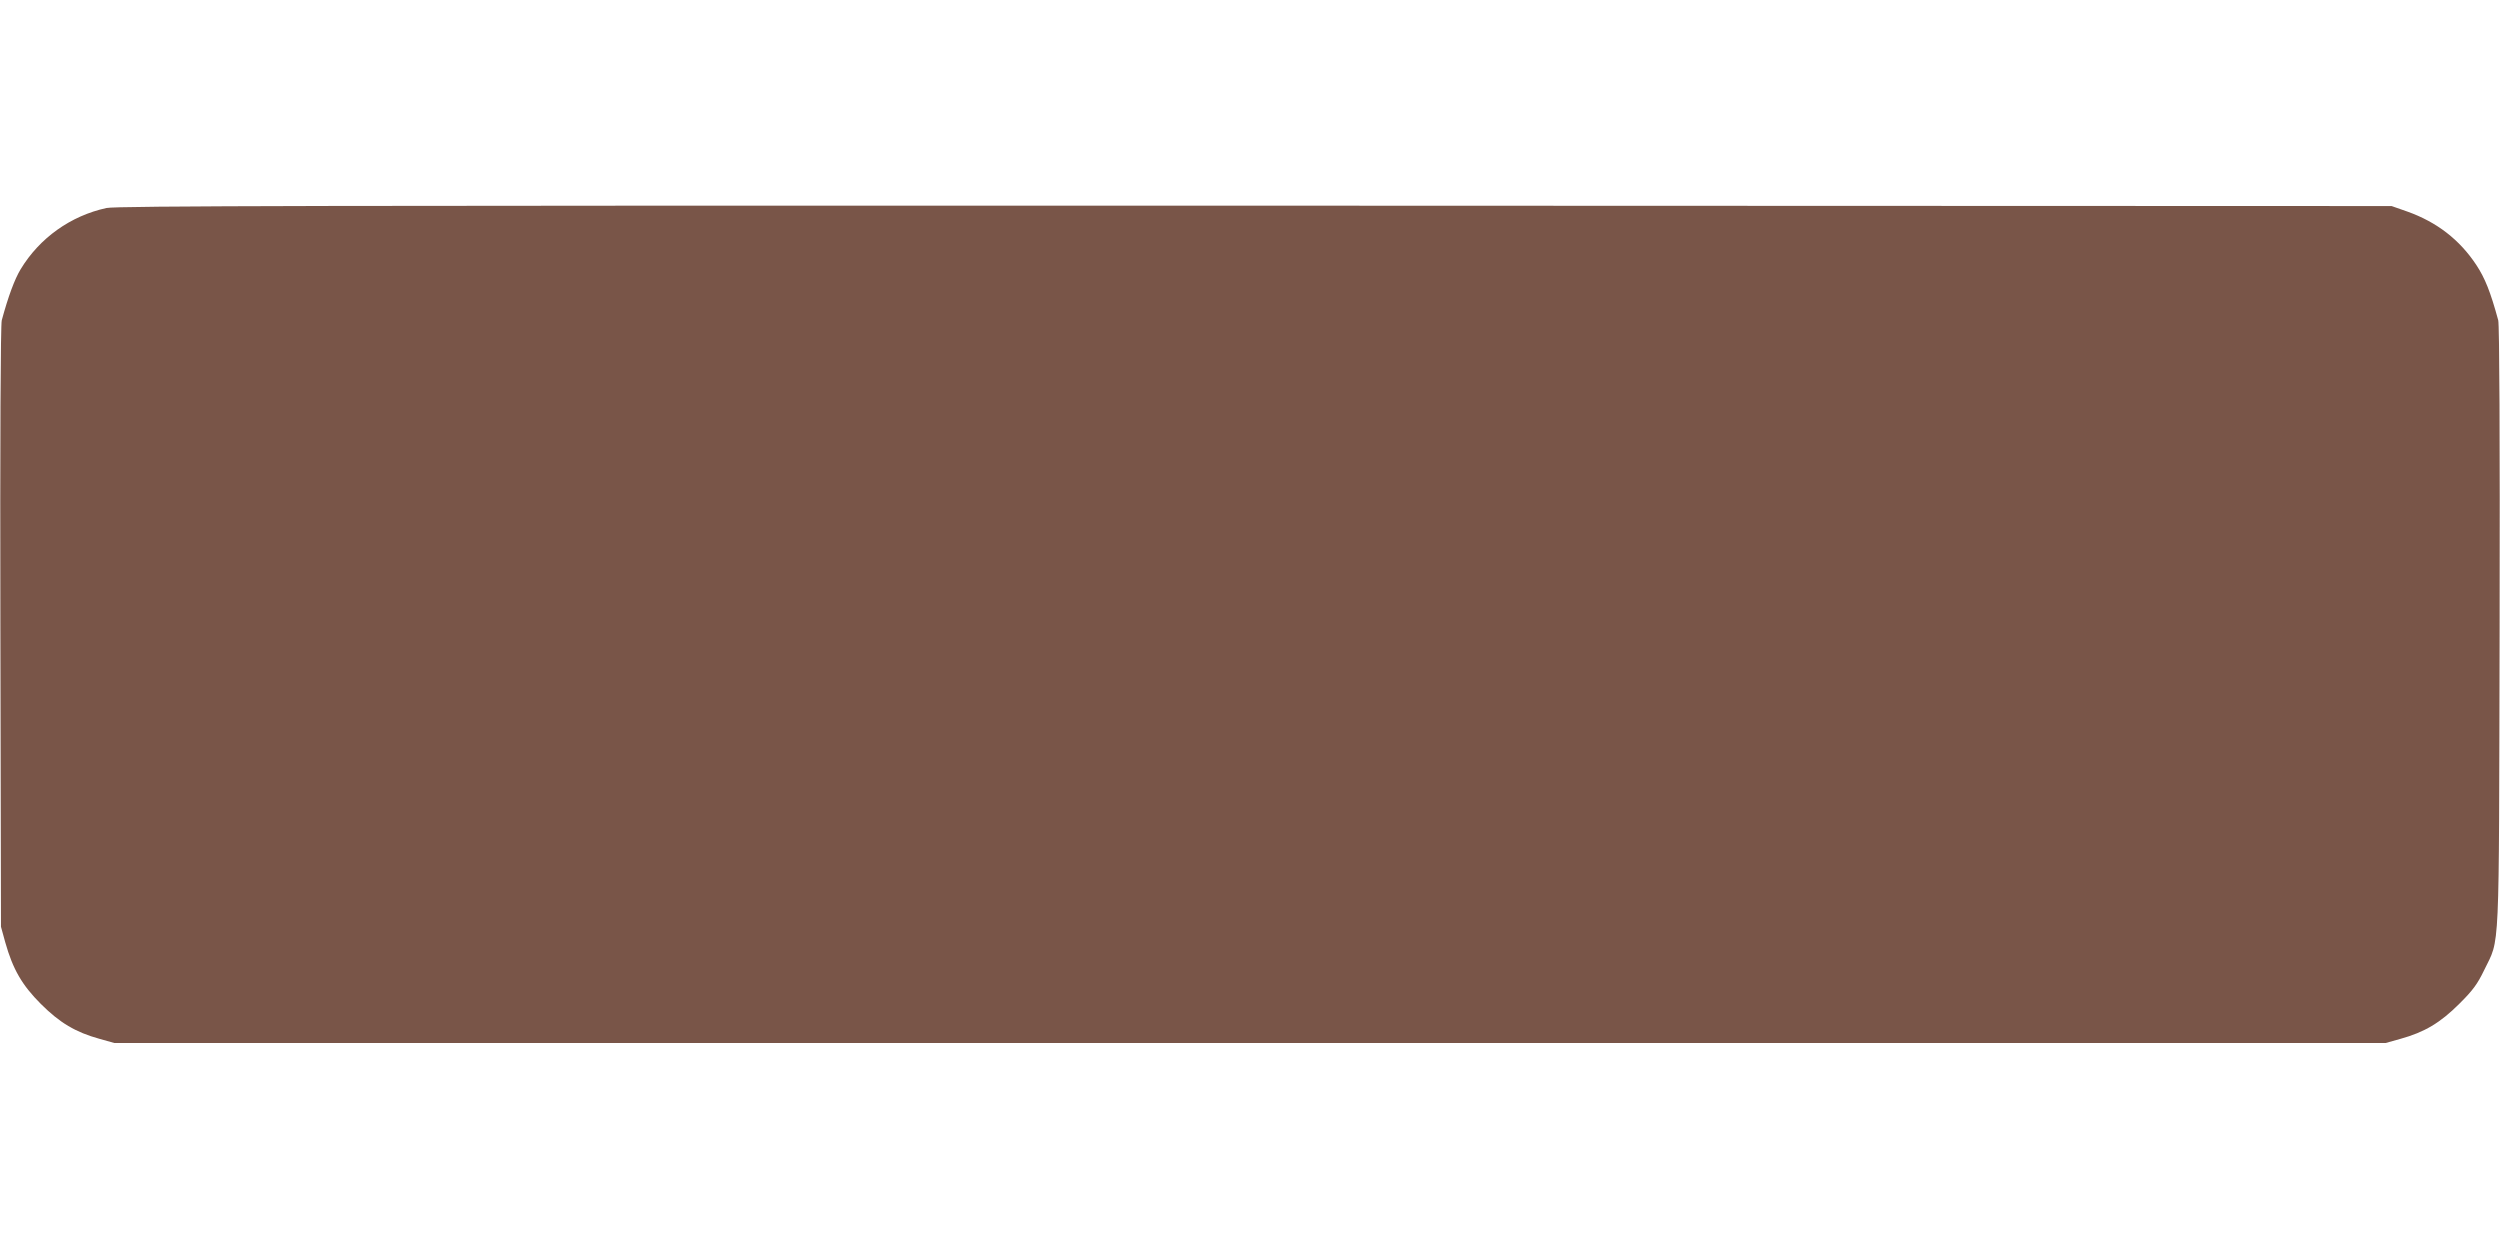 <?xml version="1.0" standalone="no"?>
<!DOCTYPE svg PUBLIC "-//W3C//DTD SVG 20010904//EN"
 "http://www.w3.org/TR/2001/REC-SVG-20010904/DTD/svg10.dtd">
<svg version="1.0" xmlns="http://www.w3.org/2000/svg"
 width="1280pt" height="640pt" viewBox="0 0 1280 640"
 preserveAspectRatio="xMidYMid meet">
<g transform="translate(0,640) scale(0.1,-0.1)"
fill="#795548" stroke="none">
<path d="M545 5335 c-183 -40 -342 -153 -439 -313 -31 -51 -64 -140 -97 -262
-6 -22 -9 -613 -7 -1570 l3 -1535 22 -80 c39 -138 86 -219 182 -315 97 -97
178 -145 301 -179 l75 -21 5815 0 5815 0 75 21 c123 34 204 82 301 179 71 70
94 103 127 171 83 173 76 34 80 1759 2 965 -1 1548 -7 1570 -40 147 -68 216
-112 283 -85 129 -202 220 -354 274 l-80 28 -5820 2 c-4796 1 -5831 -1 -5880
-12z"/>
</g>
</svg>

